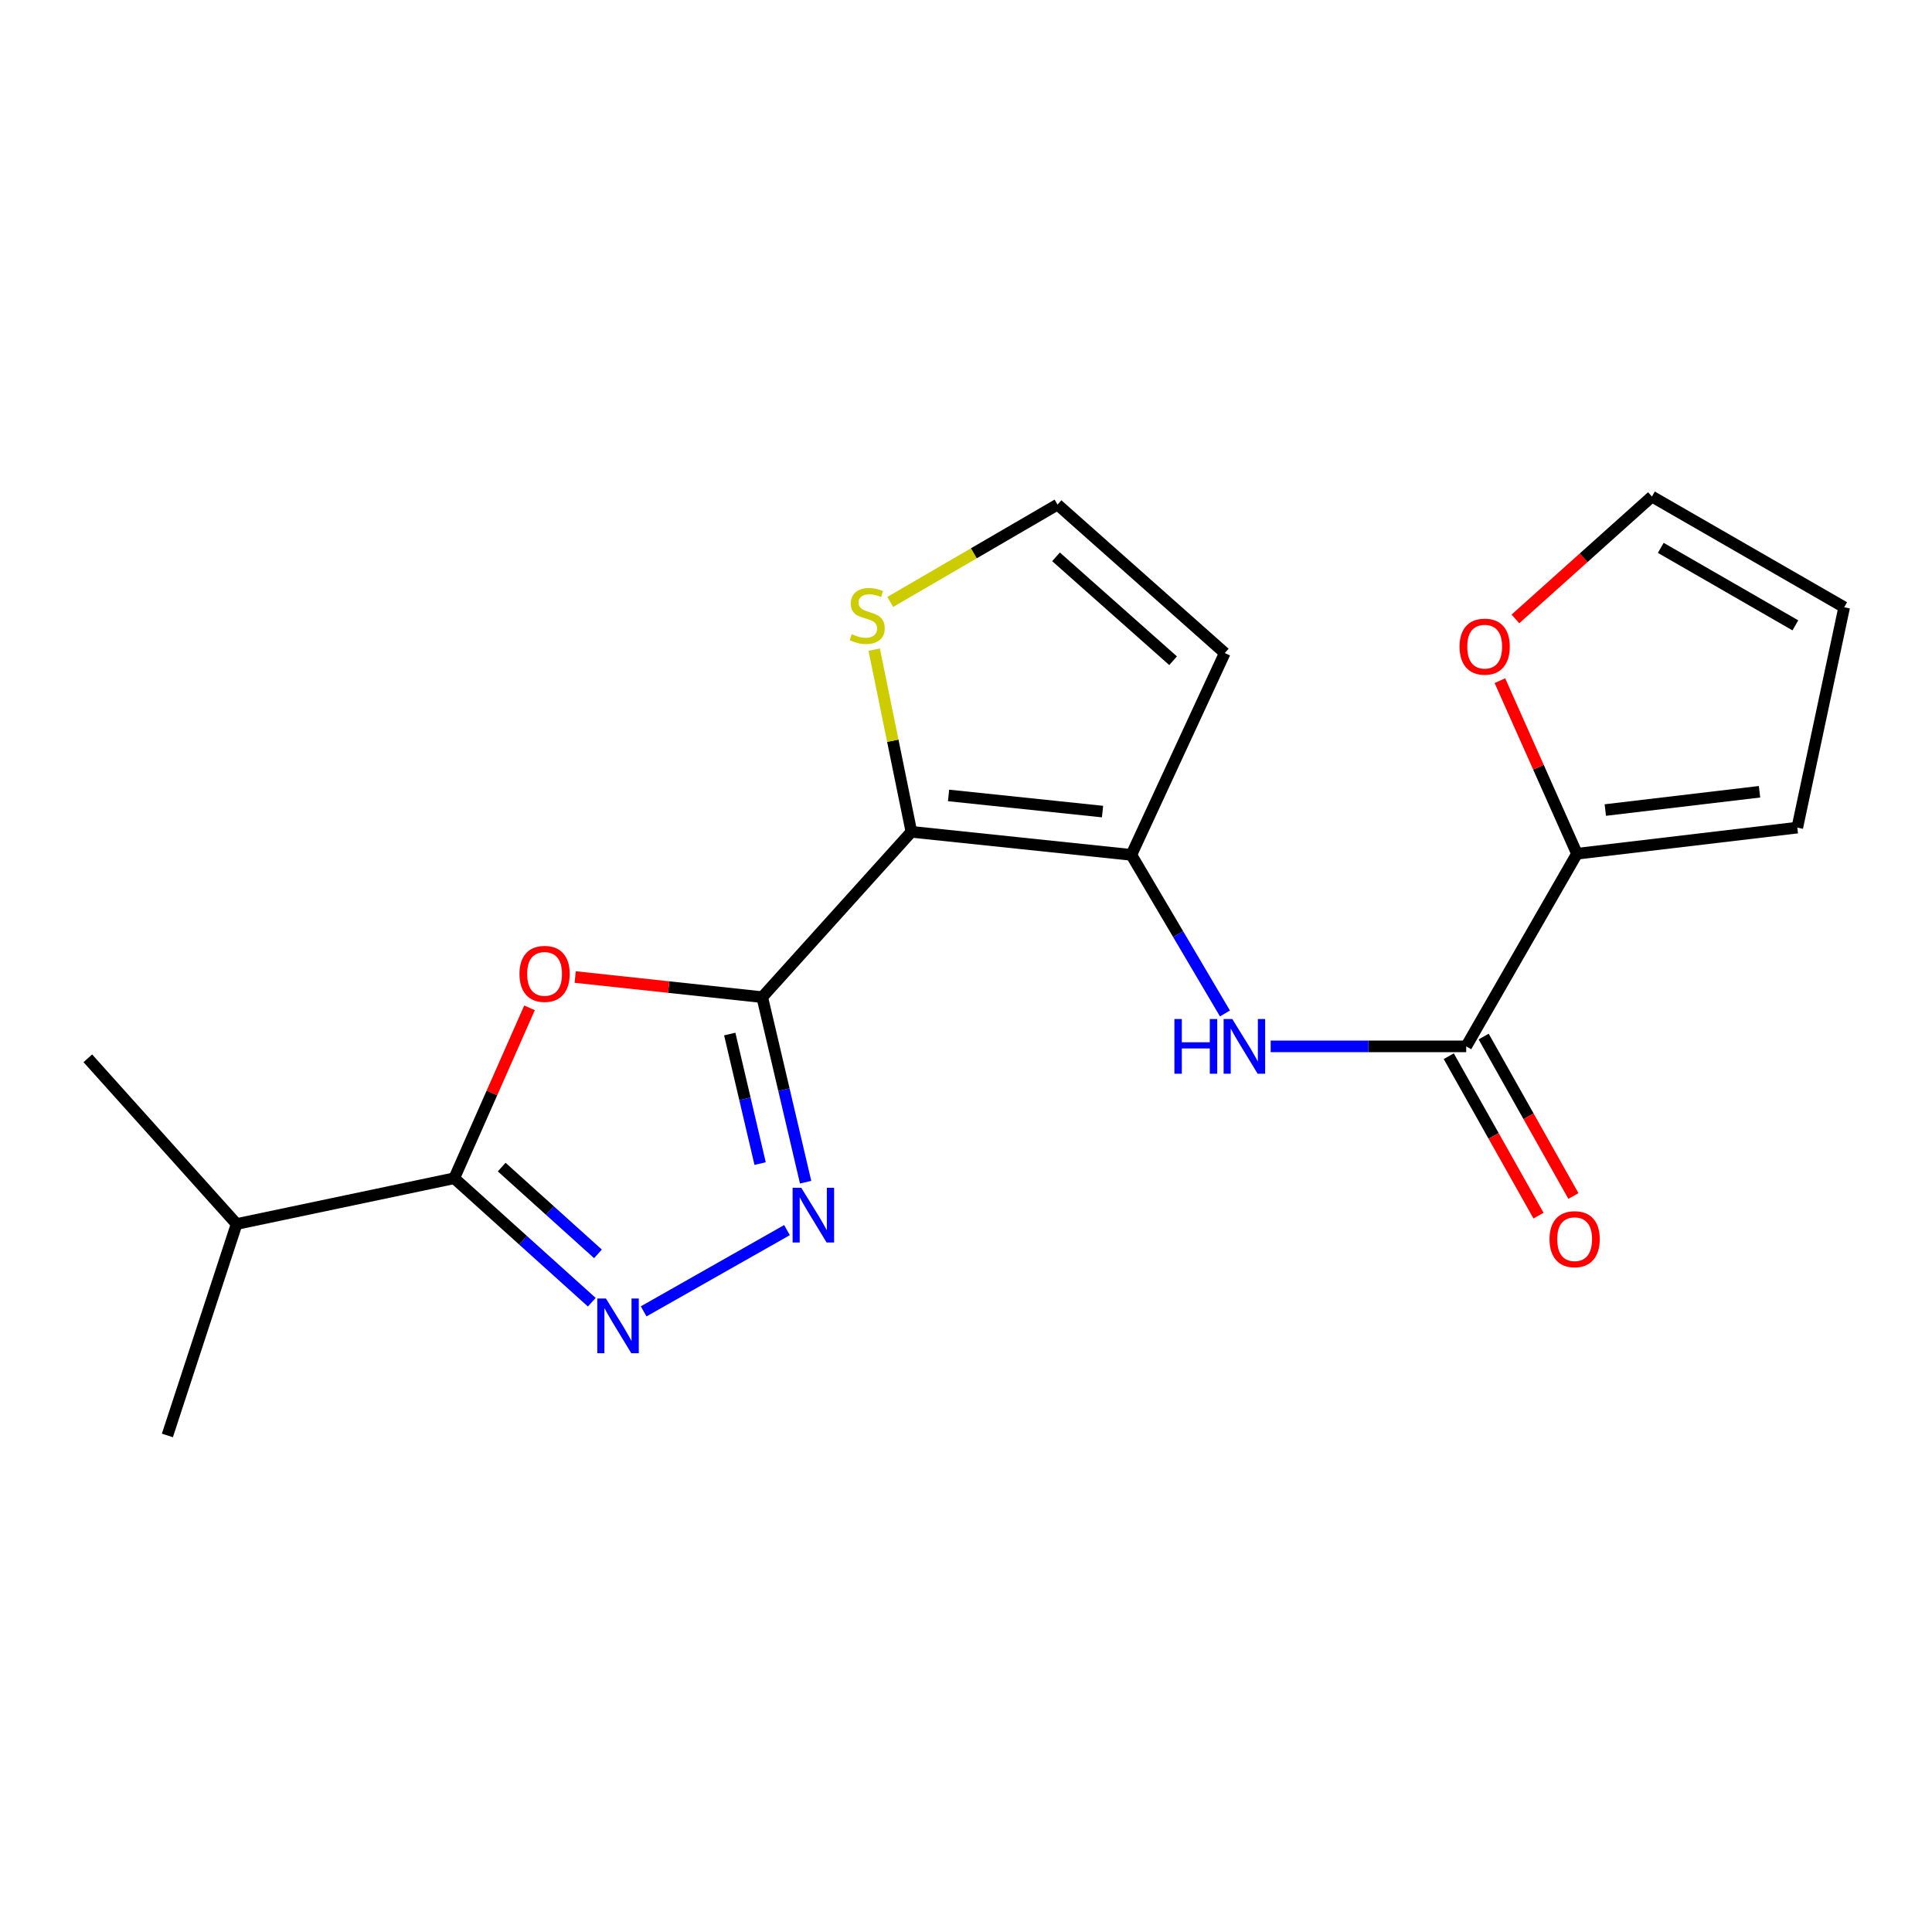 <?xml version='1.0' encoding='iso-8859-1'?>
<svg version='1.1' baseProfile='full'
              xmlns='http://www.w3.org/2000/svg'
                      xmlns:rdkit='http://www.rdkit.org/xml'
                      xmlns:xlink='http://www.w3.org/1999/xlink'
                  xml:space='preserve'
width='1000px' height='1000px' viewBox='0 0 1000 1000'>
<!-- END OF HEADER -->
<rect style='opacity:1.0;fill:#FFFFFF;stroke:none' width='1000' height='1000' x='0' y='0'> </rect>
<path class='bond-0' d='M 394.533,516.125 L 471.736,430.548' style='fill:none;fill-rule:evenodd;stroke:#000000;stroke-width:6px;stroke-linecap:butt;stroke-linejoin:miter;stroke-opacity:1' />
<path class='bond-1' d='M 394.533,516.125 L 346.122,510.913' style='fill:none;fill-rule:evenodd;stroke:#000000;stroke-width:6px;stroke-linecap:butt;stroke-linejoin:miter;stroke-opacity:1' />
<path class='bond-1' d='M 346.122,510.913 L 297.711,505.701' style='fill:none;fill-rule:evenodd;stroke:#FF0000;stroke-width:6px;stroke-linecap:butt;stroke-linejoin:miter;stroke-opacity:1' />
<path class='bond-2' d='M 394.533,516.125 L 405.761,564.015' style='fill:none;fill-rule:evenodd;stroke:#000000;stroke-width:6px;stroke-linecap:butt;stroke-linejoin:miter;stroke-opacity:1' />
<path class='bond-2' d='M 405.761,564.015 L 416.989,611.906' style='fill:none;fill-rule:evenodd;stroke:#0000FF;stroke-width:6px;stroke-linecap:butt;stroke-linejoin:miter;stroke-opacity:1' />
<path class='bond-2' d='M 377.717,535.224 L 385.577,568.748' style='fill:none;fill-rule:evenodd;stroke:#000000;stroke-width:6px;stroke-linecap:butt;stroke-linejoin:miter;stroke-opacity:1' />
<path class='bond-2' d='M 385.577,568.748 L 393.436,602.271' style='fill:none;fill-rule:evenodd;stroke:#0000FF;stroke-width:6px;stroke-linecap:butt;stroke-linejoin:miter;stroke-opacity:1' />
<path class='bond-3' d='M 471.736,430.548 L 585.588,442.481' style='fill:none;fill-rule:evenodd;stroke:#000000;stroke-width:6px;stroke-linecap:butt;stroke-linejoin:miter;stroke-opacity:1' />
<path class='bond-3' d='M 490.974,411.719 L 570.671,420.072' style='fill:none;fill-rule:evenodd;stroke:#000000;stroke-width:6px;stroke-linecap:butt;stroke-linejoin:miter;stroke-opacity:1' />
<path class='bond-9' d='M 471.736,430.548 L 462.109,383.396' style='fill:none;fill-rule:evenodd;stroke:#000000;stroke-width:6px;stroke-linecap:butt;stroke-linejoin:miter;stroke-opacity:1' />
<path class='bond-9' d='M 462.109,383.396 L 452.483,336.243' style='fill:none;fill-rule:evenodd;stroke:#CCCC00;stroke-width:6px;stroke-linecap:butt;stroke-linejoin:miter;stroke-opacity:1' />
<path class='bond-5' d='M 274.08,521.65 L 254.598,565.753' style='fill:none;fill-rule:evenodd;stroke:#FF0000;stroke-width:6px;stroke-linecap:butt;stroke-linejoin:miter;stroke-opacity:1' />
<path class='bond-5' d='M 254.598,565.753 L 235.116,609.856' style='fill:none;fill-rule:evenodd;stroke:#000000;stroke-width:6px;stroke-linecap:butt;stroke-linejoin:miter;stroke-opacity:1' />
<path class='bond-4' d='M 407.344,636.699 L 333.151,678.762' style='fill:none;fill-rule:evenodd;stroke:#0000FF;stroke-width:6px;stroke-linecap:butt;stroke-linejoin:miter;stroke-opacity:1' />
<path class='bond-7' d='M 585.588,442.481 L 609.81,483.523' style='fill:none;fill-rule:evenodd;stroke:#000000;stroke-width:6px;stroke-linecap:butt;stroke-linejoin:miter;stroke-opacity:1' />
<path class='bond-7' d='M 609.81,483.523 L 634.031,524.564' style='fill:none;fill-rule:evenodd;stroke:#0000FF;stroke-width:6px;stroke-linecap:butt;stroke-linejoin:miter;stroke-opacity:1' />
<path class='bond-10' d='M 585.588,442.481 L 633.939,338.015' style='fill:none;fill-rule:evenodd;stroke:#000000;stroke-width:6px;stroke-linecap:butt;stroke-linejoin:miter;stroke-opacity:1' />
<path class='bond-20' d='M 306.304,674.023 L 270.71,641.939' style='fill:none;fill-rule:evenodd;stroke:#0000FF;stroke-width:6px;stroke-linecap:butt;stroke-linejoin:miter;stroke-opacity:1' />
<path class='bond-20' d='M 270.71,641.939 L 235.116,609.856' style='fill:none;fill-rule:evenodd;stroke:#000000;stroke-width:6px;stroke-linecap:butt;stroke-linejoin:miter;stroke-opacity:1' />
<path class='bond-20' d='M 309.507,648.998 L 284.591,626.54' style='fill:none;fill-rule:evenodd;stroke:#0000FF;stroke-width:6px;stroke-linecap:butt;stroke-linejoin:miter;stroke-opacity:1' />
<path class='bond-20' d='M 284.591,626.54 L 259.675,604.081' style='fill:none;fill-rule:evenodd;stroke:#000000;stroke-width:6px;stroke-linecap:butt;stroke-linejoin:miter;stroke-opacity:1' />
<path class='bond-17' d='M 235.116,609.856 L 122.473,633.548' style='fill:none;fill-rule:evenodd;stroke:#000000;stroke-width:6px;stroke-linecap:butt;stroke-linejoin:miter;stroke-opacity:1' />
<path class='bond-6' d='M 758.906,541.602 L 708.301,541.602' style='fill:none;fill-rule:evenodd;stroke:#000000;stroke-width:6px;stroke-linecap:butt;stroke-linejoin:miter;stroke-opacity:1' />
<path class='bond-6' d='M 708.301,541.602 L 657.697,541.602' style='fill:none;fill-rule:evenodd;stroke:#0000FF;stroke-width:6px;stroke-linecap:butt;stroke-linejoin:miter;stroke-opacity:1' />
<path class='bond-8' d='M 758.906,541.602 L 816.241,441.893' style='fill:none;fill-rule:evenodd;stroke:#000000;stroke-width:6px;stroke-linecap:butt;stroke-linejoin:miter;stroke-opacity:1' />
<path class='bond-13' d='M 749.873,546.687 L 773.1,587.951' style='fill:none;fill-rule:evenodd;stroke:#000000;stroke-width:6px;stroke-linecap:butt;stroke-linejoin:miter;stroke-opacity:1' />
<path class='bond-13' d='M 773.1,587.951 L 796.328,629.215' style='fill:none;fill-rule:evenodd;stroke:#FF0000;stroke-width:6px;stroke-linecap:butt;stroke-linejoin:miter;stroke-opacity:1' />
<path class='bond-13' d='M 767.939,536.517 L 791.167,577.781' style='fill:none;fill-rule:evenodd;stroke:#000000;stroke-width:6px;stroke-linecap:butt;stroke-linejoin:miter;stroke-opacity:1' />
<path class='bond-13' d='M 791.167,577.781 L 814.394,619.045' style='fill:none;fill-rule:evenodd;stroke:#FF0000;stroke-width:6px;stroke-linecap:butt;stroke-linejoin:miter;stroke-opacity:1' />
<path class='bond-12' d='M 816.241,441.893 L 796.294,397.103' style='fill:none;fill-rule:evenodd;stroke:#000000;stroke-width:6px;stroke-linecap:butt;stroke-linejoin:miter;stroke-opacity:1' />
<path class='bond-12' d='M 796.294,397.103 L 776.347,352.313' style='fill:none;fill-rule:evenodd;stroke:#FF0000;stroke-width:6px;stroke-linecap:butt;stroke-linejoin:miter;stroke-opacity:1' />
<path class='bond-14' d='M 816.241,441.893 L 930.278,428.372' style='fill:none;fill-rule:evenodd;stroke:#000000;stroke-width:6px;stroke-linecap:butt;stroke-linejoin:miter;stroke-opacity:1' />
<path class='bond-14' d='M 830.905,419.277 L 910.731,409.812' style='fill:none;fill-rule:evenodd;stroke:#000000;stroke-width:6px;stroke-linecap:butt;stroke-linejoin:miter;stroke-opacity:1' />
<path class='bond-11' d='M 460.791,311.563 L 504.082,286.372' style='fill:none;fill-rule:evenodd;stroke:#CCCC00;stroke-width:6px;stroke-linecap:butt;stroke-linejoin:miter;stroke-opacity:1' />
<path class='bond-11' d='M 504.082,286.372 L 547.372,261.181' style='fill:none;fill-rule:evenodd;stroke:#000000;stroke-width:6px;stroke-linecap:butt;stroke-linejoin:miter;stroke-opacity:1' />
<path class='bond-21' d='M 633.939,338.015 L 547.372,261.181' style='fill:none;fill-rule:evenodd;stroke:#000000;stroke-width:6px;stroke-linecap:butt;stroke-linejoin:miter;stroke-opacity:1' />
<path class='bond-21' d='M 607.192,341.995 L 546.595,288.211' style='fill:none;fill-rule:evenodd;stroke:#000000;stroke-width:6px;stroke-linecap:butt;stroke-linejoin:miter;stroke-opacity:1' />
<path class='bond-15' d='M 784.372,320.358 L 819.702,288.684' style='fill:none;fill-rule:evenodd;stroke:#FF0000;stroke-width:6px;stroke-linecap:butt;stroke-linejoin:miter;stroke-opacity:1' />
<path class='bond-15' d='M 819.702,288.684 L 855.033,257.011' style='fill:none;fill-rule:evenodd;stroke:#000000;stroke-width:6px;stroke-linecap:butt;stroke-linejoin:miter;stroke-opacity:1' />
<path class='bond-16' d='M 930.278,428.372 L 954.545,314.312' style='fill:none;fill-rule:evenodd;stroke:#000000;stroke-width:6px;stroke-linecap:butt;stroke-linejoin:miter;stroke-opacity:1' />
<path class='bond-22' d='M 855.033,257.011 L 954.545,314.312' style='fill:none;fill-rule:evenodd;stroke:#000000;stroke-width:6px;stroke-linecap:butt;stroke-linejoin:miter;stroke-opacity:1' />
<path class='bond-22' d='M 859.614,283.573 L 929.273,323.683' style='fill:none;fill-rule:evenodd;stroke:#000000;stroke-width:6px;stroke-linecap:butt;stroke-linejoin:miter;stroke-opacity:1' />
<path class='bond-18' d='M 122.473,633.548 L 86.642,742.989' style='fill:none;fill-rule:evenodd;stroke:#000000;stroke-width:6px;stroke-linecap:butt;stroke-linejoin:miter;stroke-opacity:1' />
<path class='bond-19' d='M 122.473,633.548 L 45.455,547.775' style='fill:none;fill-rule:evenodd;stroke:#000000;stroke-width:6px;stroke-linecap:butt;stroke-linejoin:miter;stroke-opacity:1' />
<path  class='atom-2' d='M 268.878 504.077
Q 268.878 497.277, 272.238 493.477
Q 275.598 489.677, 281.878 489.677
Q 288.158 489.677, 291.518 493.477
Q 294.878 497.277, 294.878 504.077
Q 294.878 510.957, 291.478 514.877
Q 288.078 518.757, 281.878 518.757
Q 275.638 518.757, 272.238 514.877
Q 268.878 510.997, 268.878 504.077
M 281.878 515.557
Q 286.198 515.557, 288.518 512.677
Q 290.878 509.757, 290.878 504.077
Q 290.878 498.517, 288.518 495.717
Q 286.198 492.877, 281.878 492.877
Q 277.558 492.877, 275.198 495.677
Q 272.878 498.477, 272.878 504.077
Q 272.878 509.797, 275.198 512.677
Q 277.558 515.557, 281.878 515.557
' fill='#FF0000'/>
<path  class='atom-3' d='M 414.729 614.804
L 424.009 629.804
Q 424.929 631.284, 426.409 633.964
Q 427.889 636.644, 427.969 636.804
L 427.969 614.804
L 431.729 614.804
L 431.729 643.124
L 427.849 643.124
L 417.889 626.724
Q 416.729 624.804, 415.489 622.604
Q 414.289 620.404, 413.929 619.724
L 413.929 643.124
L 410.249 643.124
L 410.249 614.804
L 414.729 614.804
' fill='#0000FF'/>
<path  class='atom-5' d='M 313.638 672.116
L 322.918 687.116
Q 323.838 688.596, 325.318 691.276
Q 326.798 693.956, 326.878 694.116
L 326.878 672.116
L 330.638 672.116
L 330.638 700.436
L 326.758 700.436
L 316.798 684.036
Q 315.638 682.116, 314.398 679.916
Q 313.198 677.716, 312.838 677.036
L 312.838 700.436
L 309.158 700.436
L 309.158 672.116
L 313.638 672.116
' fill='#0000FF'/>
<path  class='atom-8' d='M 607.866 527.442
L 611.706 527.442
L 611.706 539.482
L 626.186 539.482
L 626.186 527.442
L 630.026 527.442
L 630.026 555.762
L 626.186 555.762
L 626.186 542.682
L 611.706 542.682
L 611.706 555.762
L 607.866 555.762
L 607.866 527.442
' fill='#0000FF'/>
<path  class='atom-8' d='M 637.826 527.442
L 647.106 542.442
Q 648.026 543.922, 649.506 546.602
Q 650.986 549.282, 651.066 549.442
L 651.066 527.442
L 654.826 527.442
L 654.826 555.762
L 650.946 555.762
L 640.986 539.362
Q 639.826 537.442, 638.586 535.242
Q 637.386 533.042, 637.026 532.362
L 637.026 555.762
L 633.346 555.762
L 633.346 527.442
L 637.826 527.442
' fill='#0000FF'/>
<path  class='atom-10' d='M 440.861 328.224
Q 441.181 328.344, 442.501 328.904
Q 443.821 329.464, 445.261 329.824
Q 446.741 330.144, 448.181 330.144
Q 450.861 330.144, 452.421 328.864
Q 453.981 327.544, 453.981 325.264
Q 453.981 323.704, 453.181 322.744
Q 452.421 321.784, 451.221 321.264
Q 450.021 320.744, 448.021 320.144
Q 445.501 319.384, 443.981 318.664
Q 442.501 317.944, 441.421 316.424
Q 440.381 314.904, 440.381 312.344
Q 440.381 308.784, 442.781 306.584
Q 445.221 304.384, 450.021 304.384
Q 453.301 304.384, 457.021 305.944
L 456.101 309.024
Q 452.701 307.624, 450.141 307.624
Q 447.381 307.624, 445.861 308.784
Q 444.341 309.904, 444.381 311.864
Q 444.381 313.384, 445.141 314.304
Q 445.941 315.224, 447.061 315.744
Q 448.221 316.264, 450.141 316.864
Q 452.701 317.664, 454.221 318.464
Q 455.741 319.264, 456.821 320.904
Q 457.941 322.504, 457.941 325.264
Q 457.941 329.184, 455.301 331.304
Q 452.701 333.384, 448.341 333.384
Q 445.821 333.384, 443.901 332.824
Q 442.021 332.304, 439.781 331.384
L 440.861 328.224
' fill='#CCCC00'/>
<path  class='atom-13' d='M 755.466 334.698
Q 755.466 327.898, 758.826 324.098
Q 762.186 320.298, 768.466 320.298
Q 774.746 320.298, 778.106 324.098
Q 781.466 327.898, 781.466 334.698
Q 781.466 341.578, 778.066 345.498
Q 774.666 349.378, 768.466 349.378
Q 762.226 349.378, 758.826 345.498
Q 755.466 341.618, 755.466 334.698
M 768.466 346.178
Q 772.786 346.178, 775.106 343.298
Q 777.466 340.378, 777.466 334.698
Q 777.466 329.138, 775.106 326.338
Q 772.786 323.498, 768.466 323.498
Q 764.146 323.498, 761.786 326.298
Q 759.466 329.098, 759.466 334.698
Q 759.466 340.418, 761.786 343.298
Q 764.146 346.178, 768.466 346.178
' fill='#FF0000'/>
<path  class='atom-14' d='M 802.032 641.39
Q 802.032 634.59, 805.392 630.79
Q 808.752 626.99, 815.032 626.99
Q 821.312 626.99, 824.672 630.79
Q 828.032 634.59, 828.032 641.39
Q 828.032 648.27, 824.632 652.19
Q 821.232 656.07, 815.032 656.07
Q 808.792 656.07, 805.392 652.19
Q 802.032 648.31, 802.032 641.39
M 815.032 652.87
Q 819.352 652.87, 821.672 649.99
Q 824.032 647.07, 824.032 641.39
Q 824.032 635.83, 821.672 633.03
Q 819.352 630.19, 815.032 630.19
Q 810.712 630.19, 808.352 632.99
Q 806.032 635.79, 806.032 641.39
Q 806.032 647.11, 808.352 649.99
Q 810.712 652.87, 815.032 652.87
' fill='#FF0000'/>
</svg>
